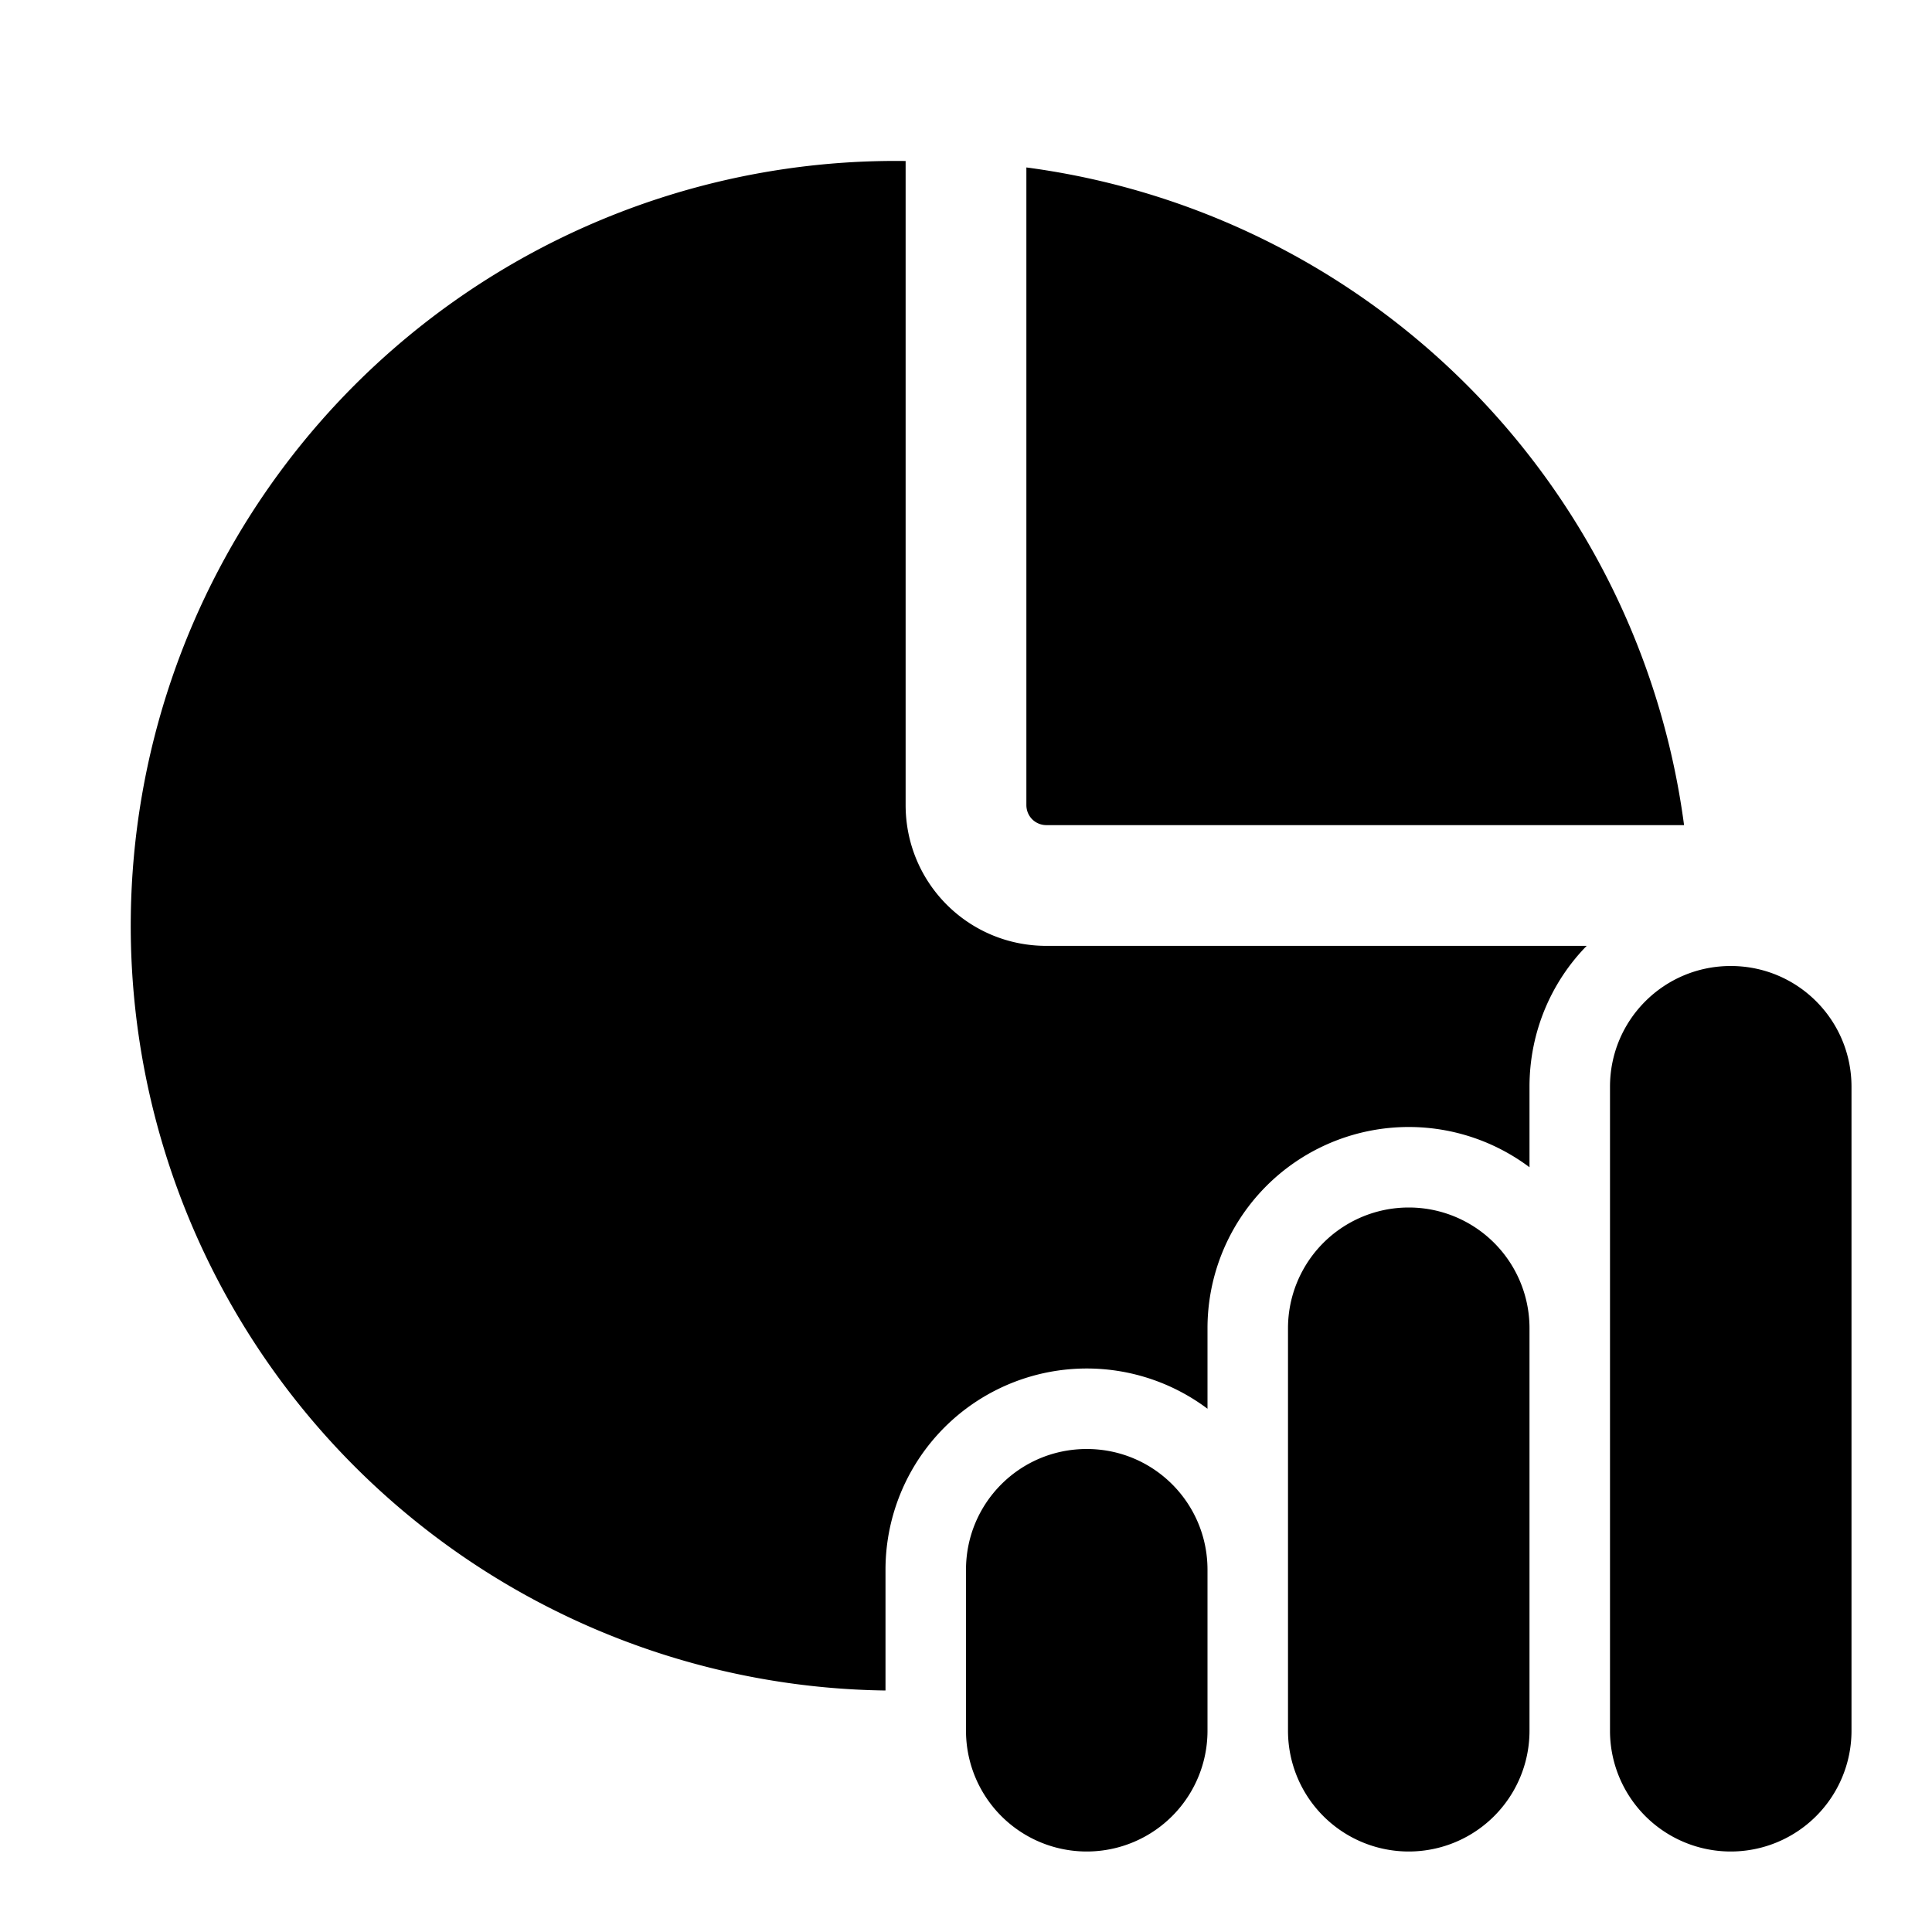 <svg fill="currentColor" viewBox="0 0 24 24"><path d="M19 13.5c0-.68.27-1.3.71-1.75H13c-.97 0-1.75-.78-1.75-1.75V2A9.5 9.5 0 0 0 11 21v-1.5a2.5 2.5 0 0 1 4-2v-1a2.5 2.5 0 0 1 4-2v-1ZM12.75 2.08V10c0 .14.11.25.25.25h7.92a9.5 9.5 0 0 0-8.17-8.17ZM21.5 12c-.83 0-1.5.67-1.5 1.5v8a1.5 1.5 0 0 0 3 0v-8c0-.83-.67-1.5-1.5-1.5Zm-8 6c-.83 0-1.5.67-1.5 1.5v2a1.5 1.5 0 0 0 3 0v-2c0-.83-.67-1.5-1.5-1.5Zm2.5-1.5a1.5 1.5 0 1 1 3 0v5a1.5 1.5 0 0 1-3 0v-5Z"/></svg>